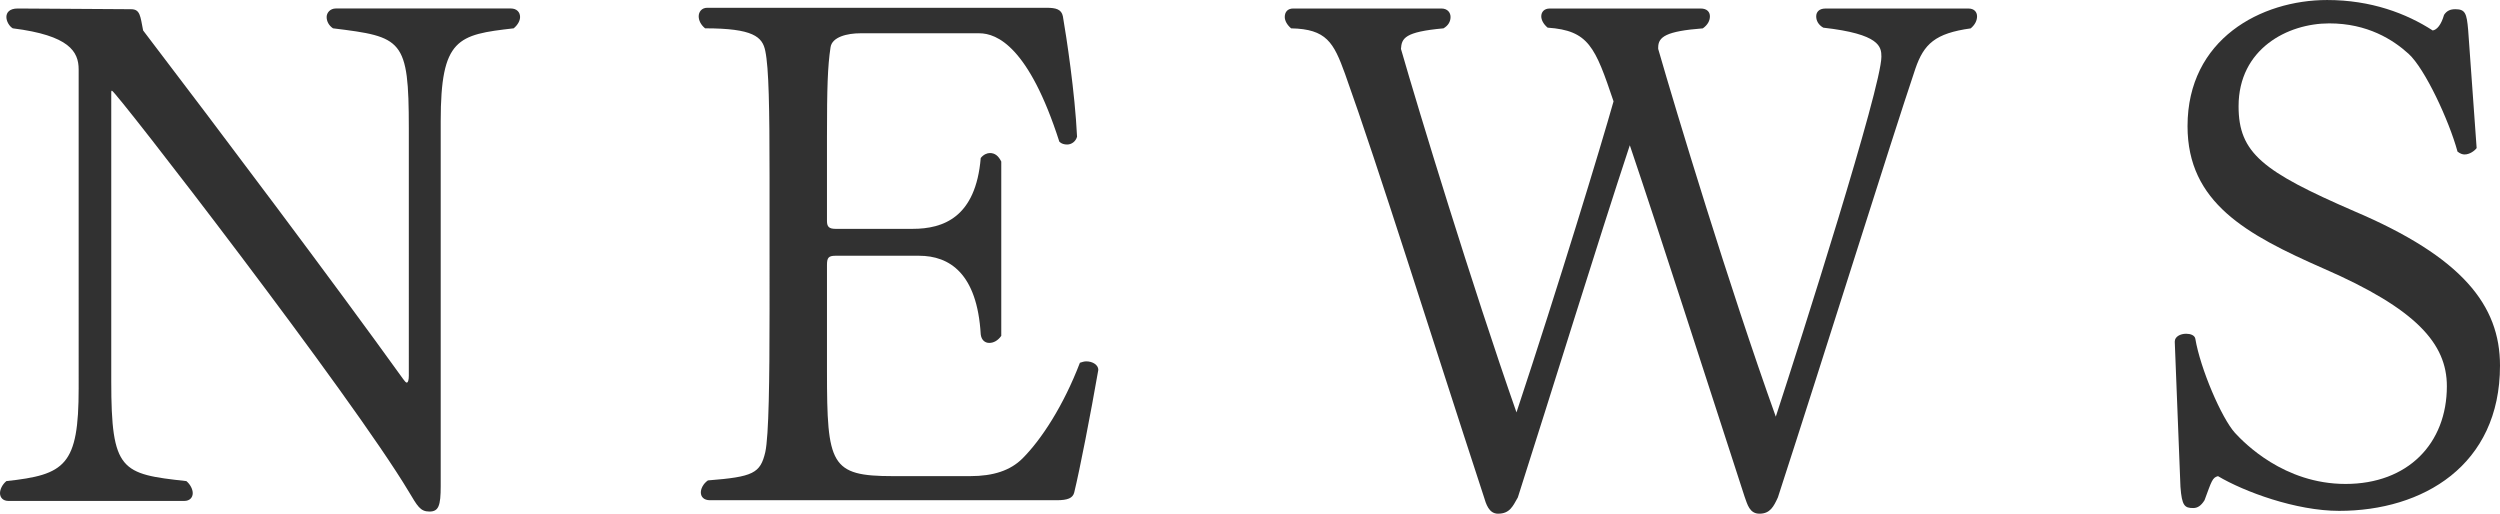 <?xml version="1.0" encoding="utf-8"?>
<!-- Generator: Adobe Illustrator 16.0.0, SVG Export Plug-In . SVG Version: 6.00 Build 0)  -->
<!DOCTYPE svg PUBLIC "-//W3C//DTD SVG 1.1//EN" "http://www.w3.org/Graphics/SVG/1.1/DTD/svg11.dtd">
<svg version="1.1" id="レイヤー_1" xmlns="http://www.w3.org/2000/svg" xmlns:xlink="http://www.w3.org/1999/xlink" x="0px"
	 y="0px" width="126.467px" height="25.986px" viewBox="0 0 126.467 25.986" style="enable-background:new 0 0 126.467 25.986;"
	 xml:space="preserve">
<style type="text/css">
<![CDATA[
	.st0{fill:#313131;}
]]>
</style>
<g>
	<path class="st0" d="M22.294,6.129v18.458c0,1.004-0.107,1.291-0.573,1.291c-0.466,0-0.609-0.287-1.04-1.004
		C17.814,20.072,5.843,4.588,5.664,4.588c-0.036,0-0.036,0.036-0.036,0.107v14.587c0,4.553,0.502,4.695,3.799,5.055
		c0.215,0.179,0.323,0.43,0.323,0.609c0,0.215-0.144,0.395-0.43,0.395H0.43c-0.287,0-0.43-0.18-0.43-0.395
		c0-0.18,0.108-0.431,0.323-0.609c2.975-0.322,3.656-0.789,3.656-4.695V3.512c0-0.896-0.466-1.72-3.333-2.079
		C0.466,1.326,0.323,1.075,0.323,0.86c0-0.215,0.144-0.43,0.574-0.43l5.734,0.036c0.466,0,0.466,0.358,0.609,1.075
		c3.907,5.125,9.678,12.796,13.154,17.634c0.072,0.107,0.144,0.18,0.18,0.18c0.071,0,0.107-0.144,0.107-0.358V6.487
		c0-4.516-0.323-4.624-3.835-5.054c-0.215-0.144-0.322-0.358-0.322-0.574c0-0.215,0.179-0.43,0.466-0.43h8.853
		c0.287,0,0.466,0.179,0.466,0.43c0,0.179-0.108,0.395-0.323,0.574C23.155,1.756,22.294,1.935,22.294,6.129z"/>
	<path class="st0" d="M54.342,24.911c-0.072,0.286-0.322,0.394-0.896,0.394H35.919c-0.322,0-0.466-0.179-0.466-0.394
		c0-0.179,0.107-0.431,0.358-0.609c2.294-0.179,2.652-0.358,2.903-1.434c0.179-0.825,0.215-3.656,0.215-7.169V8.96
		c0-3.513-0.036-5.52-0.215-6.38c-0.143-0.717-0.609-1.147-3.046-1.147c-0.215-0.179-0.323-0.395-0.323-0.609
		c0-0.215,0.144-0.43,0.43-0.43h17.168c0.466,0,0.753,0.072,0.825,0.43c0.179,1.04,0.609,3.835,0.717,6.093
		c-0.072,0.251-0.287,0.394-0.502,0.394c-0.143,0-0.287-0.036-0.394-0.143c-1.542-4.803-3.154-5.484-4.05-5.484h-6.021
		c-0.646,0-1.434,0.179-1.505,0.717c-0.144,0.968-0.179,2.007-0.179,4.516v4.265c0,0.287,0.107,0.395,0.43,0.395h3.907
		c1.541,0,3.19-0.574,3.441-3.584c0.143-0.179,0.322-0.251,0.466-0.251c0.251,0,0.43,0.144,0.573,0.43v8.818
		c-0.179,0.25-0.394,0.357-0.609,0.357c-0.215,0-0.395-0.143-0.43-0.43c-0.179-3.083-1.577-3.979-3.119-3.979h-4.229
		c-0.358,0-0.43,0.107-0.43,0.466v5.376c0,4.732,0.179,5.306,3.333,5.306h3.907c1.183,0,2.043-0.287,2.652-0.896
		c0.968-0.968,2.079-2.688,2.903-4.839c0.107-0.035,0.215-0.071,0.322-0.071c0.323,0,0.609,0.179,0.609,0.431
		C55.167,20.968,54.629,23.728,54.342,24.911z"/>
	<path class="st0" d="M96.892,3.477c-1.255,3.728-4.588,14.409-6.954,21.685c-0.215,0.466-0.394,0.824-0.932,0.824
		c-0.502,0-0.609-0.466-0.752-0.86c-2.043-6.272-4.266-13.226-5.807-17.778c-1.613,4.875-3.943,12.437-5.664,17.814
		c-0.25,0.43-0.394,0.824-1.003,0.824c-0.466,0-0.609-0.502-0.717-0.86c-2.688-8.208-5.305-16.595-7.025-21.398
		c-0.573-1.577-0.932-2.258-2.724-2.294C65.1,1.254,64.992,1.039,64.992,0.86c0-0.251,0.143-0.43,0.43-0.43h7.49
		c0.323,0,0.467,0.215,0.467,0.43c0,0.215-0.107,0.43-0.358,0.574c-1.972,0.179-2.114,0.501-2.151,1.04
		c0.896,3.118,3.585,11.936,5.844,18.388c2.114-6.381,4.265-13.441,4.91-15.735c-0.932-2.76-1.255-3.584-3.334-3.728
		c-0.215-0.179-0.322-0.394-0.322-0.573c0-0.215,0.143-0.395,0.43-0.395h7.635c0.322,0,0.466,0.179,0.466,0.395
		c0,0.215-0.107,0.43-0.358,0.609c-1.863,0.143-2.258,0.43-2.258,0.968c0,0.036,0,0.036,0,0.072
		c0.896,3.118,3.584,12.007,5.949,18.603c1.255-3.836,5.342-16.667,5.342-18.208c0-0.502-0.072-1.147-2.939-1.47
		c-0.251-0.143-0.359-0.358-0.359-0.573c0-0.215,0.145-0.395,0.467-0.395h7.24c0.287,0,0.43,0.179,0.43,0.395
		c0,0.215-0.107,0.43-0.322,0.609C97.896,1.685,97.322,2.222,96.892,3.477z"/>
	<path class="st0" d="M126.467,18.495c0,5.054-3.906,7.348-8.136,7.348c-2.187,0-4.804-0.968-6.13-1.756
		c-0.286,0.071-0.322,0.251-0.681,1.218c-0.179,0.287-0.358,0.395-0.573,0.395c-0.43,0-0.574-0.107-0.645-1.074l-0.287-7.313v-0.036
		c0-0.251,0.287-0.394,0.573-0.394c0.215,0,0.431,0.071,0.466,0.25c0.251,1.506,1.326,4.015,2.008,4.768
		c0.465,0.502,2.473,2.58,5.591,2.58c3.154,0,5.126-2.043,5.126-4.945c0-2.15-1.541-3.907-6.236-5.951
		c-3.908-1.72-6.883-3.333-6.883-7.204c0-4.409,3.729-6.38,7.062-6.38c2.222,0,4.015,0.681,5.341,1.541
		c0.215-0.036,0.43-0.287,0.573-0.789c0.144-0.215,0.322-0.287,0.573-0.287c0.502,0,0.574,0.215,0.646,1.04l0.43,5.985
		c-0.107,0.144-0.358,0.323-0.608,0.323c-0.108,0-0.216-0.036-0.359-0.144c-0.43-1.577-1.648-4.193-2.473-4.946
		c-0.789-0.717-2.079-1.541-4.015-1.541c-2.114,0-4.588,1.291-4.588,4.193c0,2.366,1.219,3.298,5.843,5.305
		C124.567,13.011,126.467,15.449,126.467,18.495z"/>
</g>
<g>
</g>
<g>
</g>
<g>
</g>
<g>
</g>
<g>
</g>
<g>
</g>
</svg>

